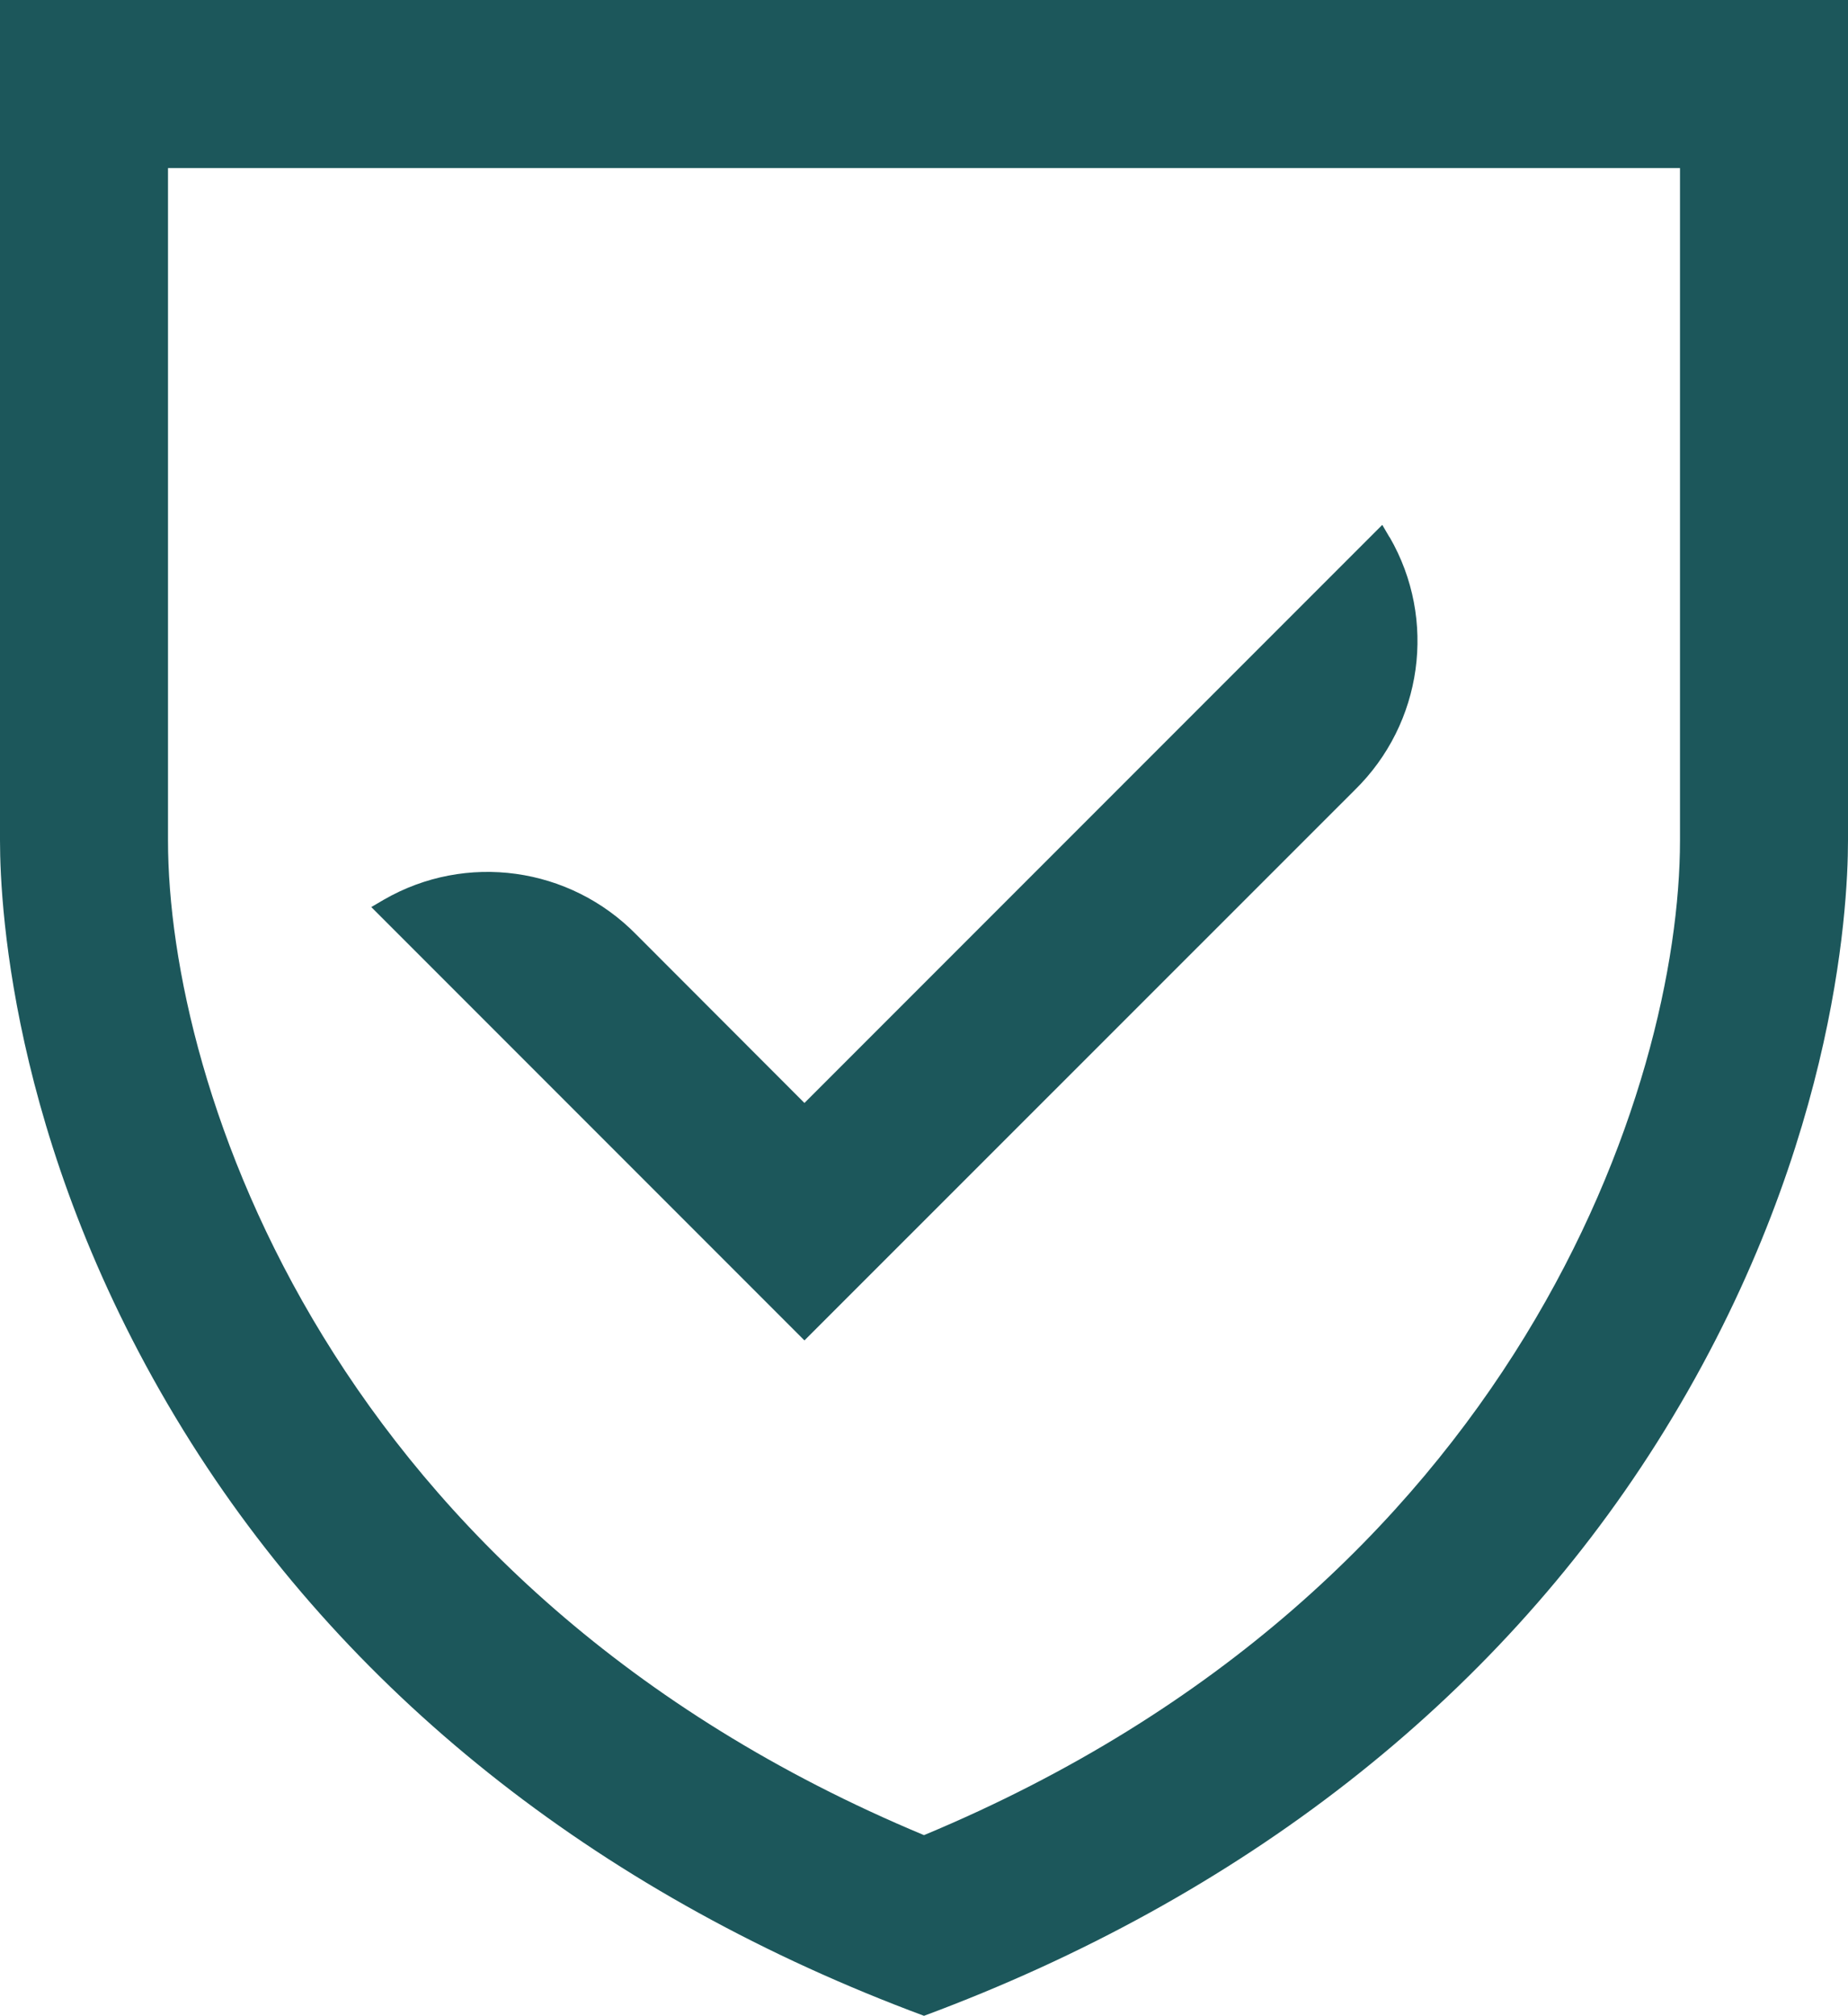 <?xml version="1.0" encoding="UTF-8"?><svg id="Ebene_2" xmlns="http://www.w3.org/2000/svg" viewBox="0 0 198 215.88"><defs><style>.cls-1{fill:#1c575b;}</style></defs><g id="Ebene_1-2"><g><path class="cls-1" d="M148.88,57.54l-.78-1.33-61.91,61.91h0l-18.01-18.03c-7.12-7.27-18.25-8.83-27.07-3.73l-1.33,.78,46.41,46.41h0l58.97-58.95c7.27-7.12,8.83-18.25,3.73-27.07Z"/><path class="cls-1" d="M0,0V90c0,7.53,1.48,34.46,20.52,64.57,17.45,27.59,44.5,48.69,78.48,61.31,33.99-12.62,61.03-33.72,78.48-61.31,19.04-30.11,20.52-57.03,20.52-64.57V0m-18,18V90c0,26.13-17.3,79.99-81,106.53C35.3,169.99,18,116.13,18,90V18"/></g></g></svg>
